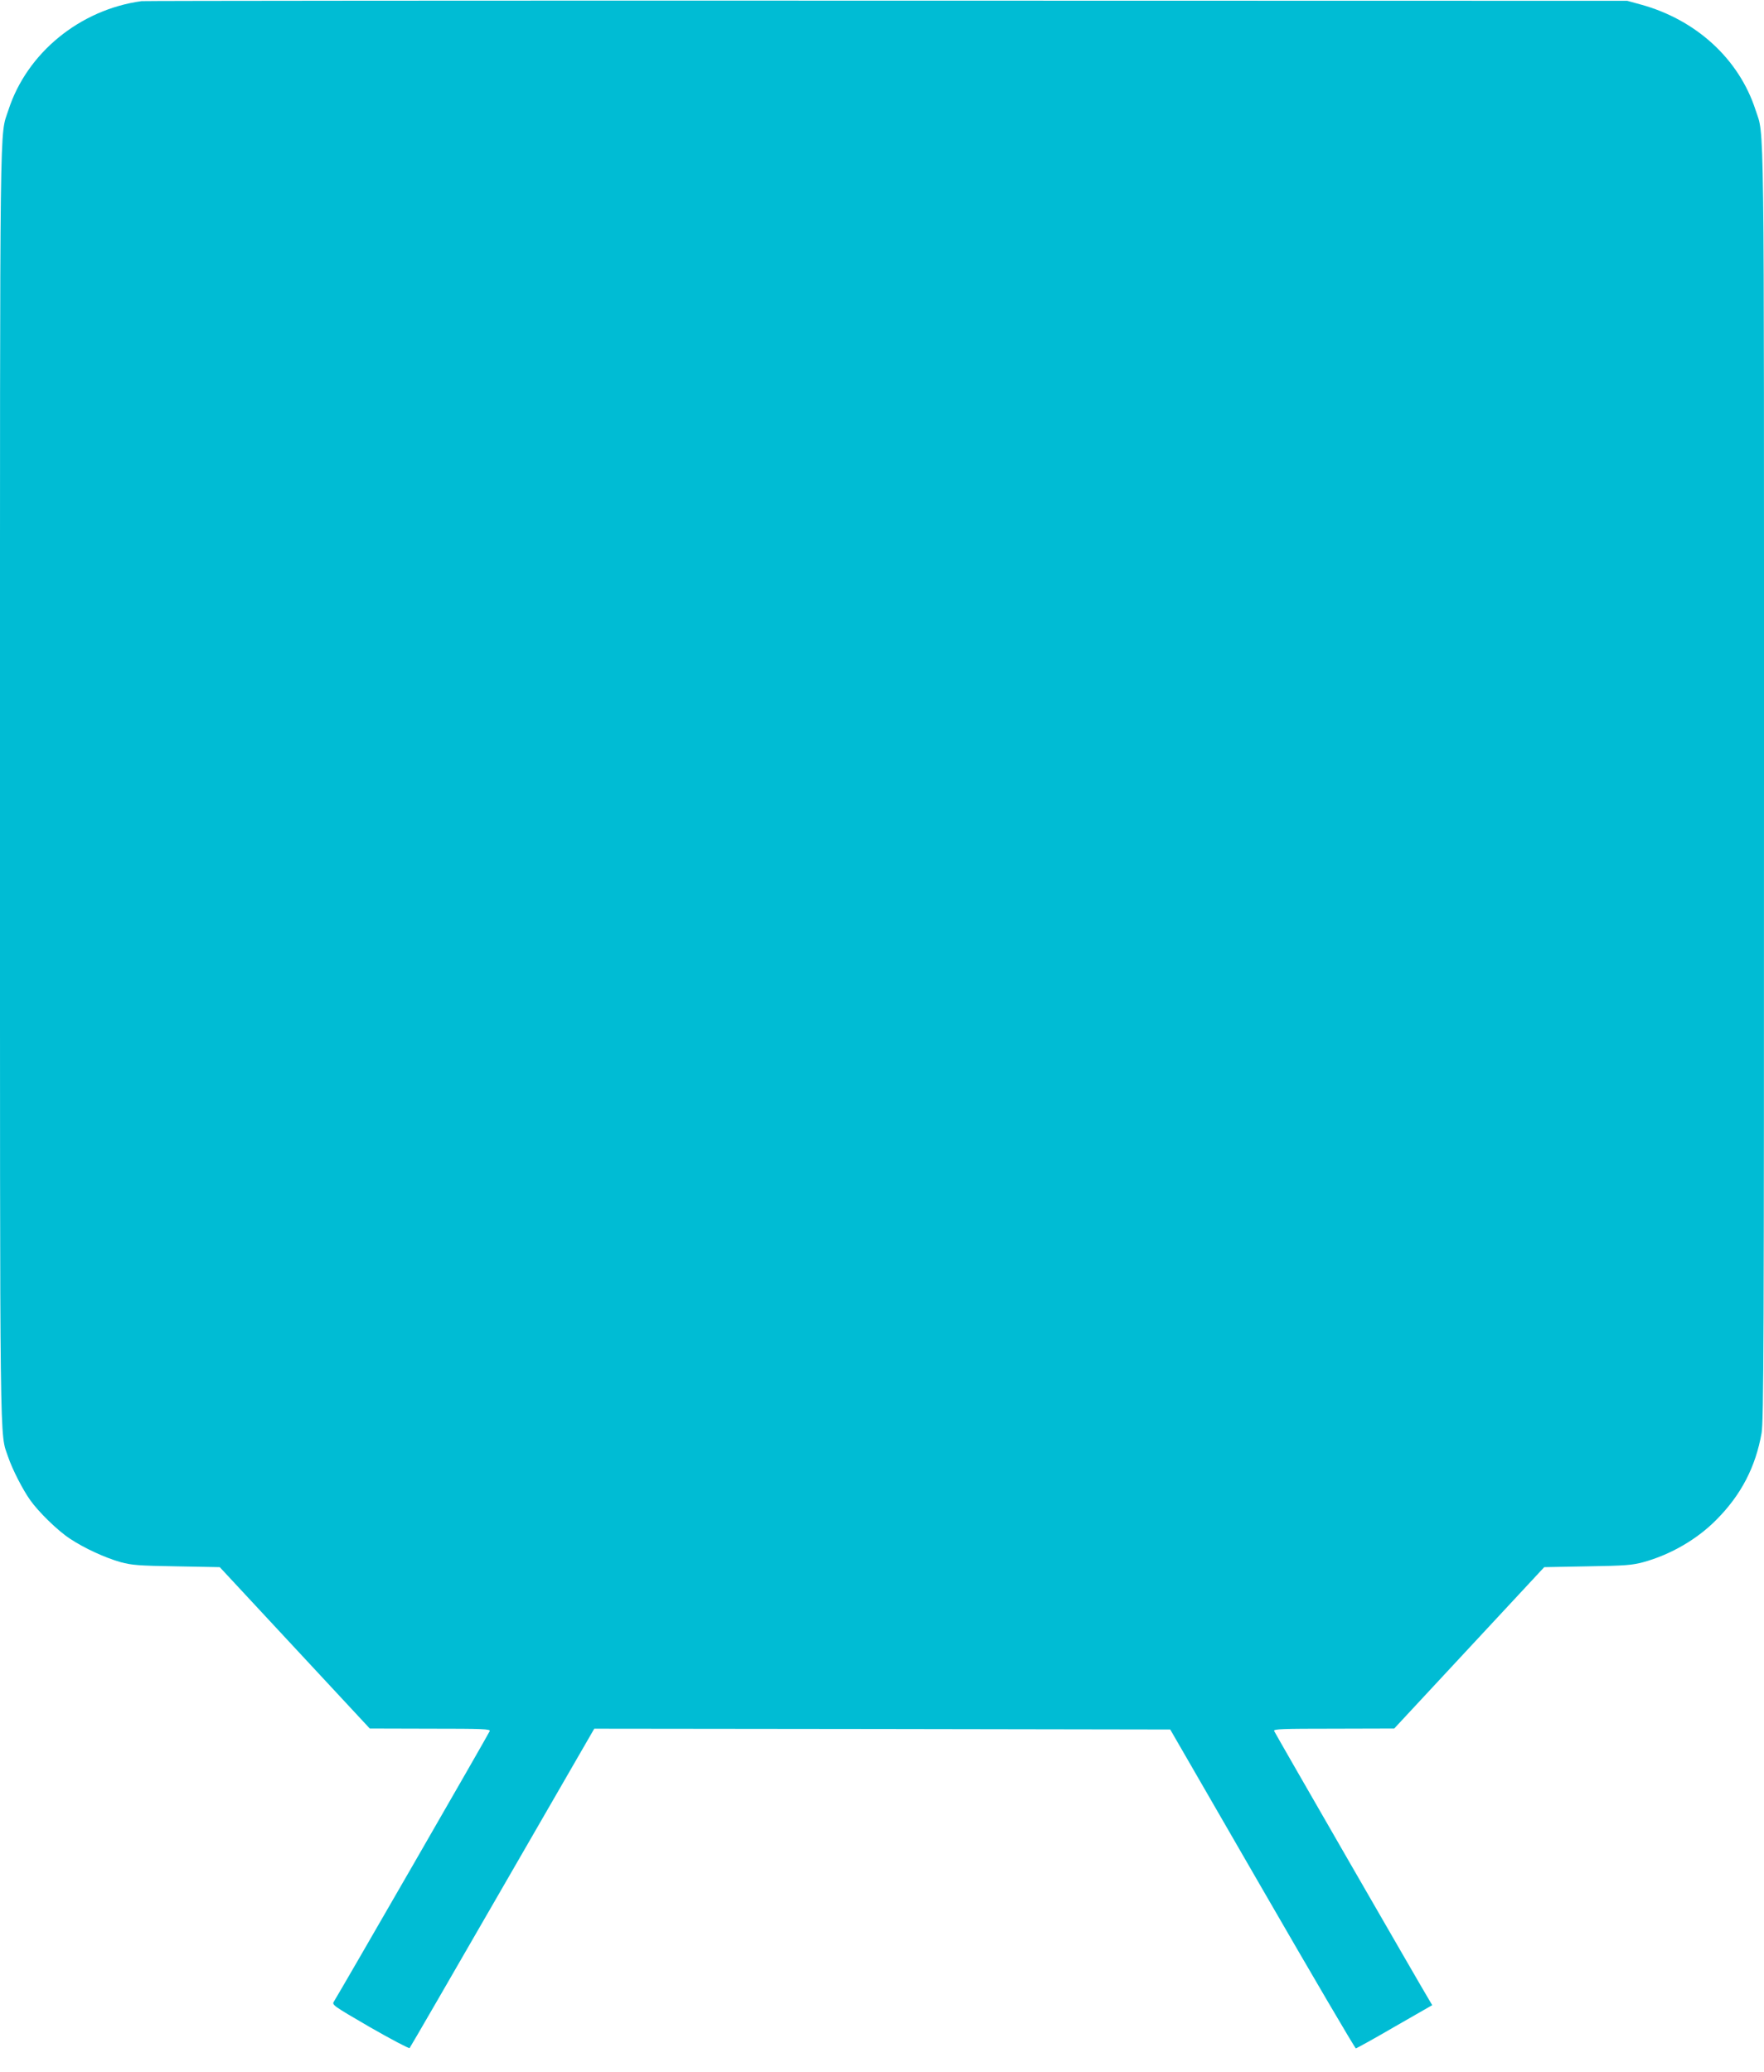 <?xml version="1.0" standalone="no"?>
<!DOCTYPE svg PUBLIC "-//W3C//DTD SVG 20010904//EN"
 "http://www.w3.org/TR/2001/REC-SVG-20010904/DTD/svg10.dtd">
<svg version="1.0" xmlns="http://www.w3.org/2000/svg"
 width="1090pt" height="1280pt" viewBox="0 0 1090 1280"
 preserveAspectRatio="xMidYMid meet">
<g transform="translate(0,1280) scale(0.1,-0.1)"
fill="#00bcd4" stroke="none">
<path d="M875 12793 c-381 -52 -709 -320 -823 -673 -55 -169 -52 87 -52 -4165
0 -4248 -3 -3997 51 -4158 26 -76 89 -199 135 -264 52 -74 171 -190 246 -239
89 -59 215 -117 313 -145 71 -19 111 -22 347 -26 l266 -5 464 -499 463 -498
374 -1 c328 0 372 -2 367 -15 -5 -15 -936 -1630 -963 -1671 -13 -20 -4 -26
223 -158 131 -75 241 -133 245 -129 4 4 262 450 574 991 l567 982 1780 -2
1779 -3 569 -985 c313 -542 573 -985 578 -985 4 0 113 60 240 134 l232 133
-19 32 c-44 72 -953 1649 -958 1662 -4 12 48 14 368 14 l374 1 463 498 464
499 266 5 c236 4 276 7 347 26 170 47 333 142 452 263 152 153 241 325 278
534 13 76 15 557 15 4009 0 4252 3 3996 -52 4165 -102 316 -369 560 -713 653
l-80 22 -4575 1 c-2516 1 -4588 -1 -4605 -3z"/>
</g>
</svg>

